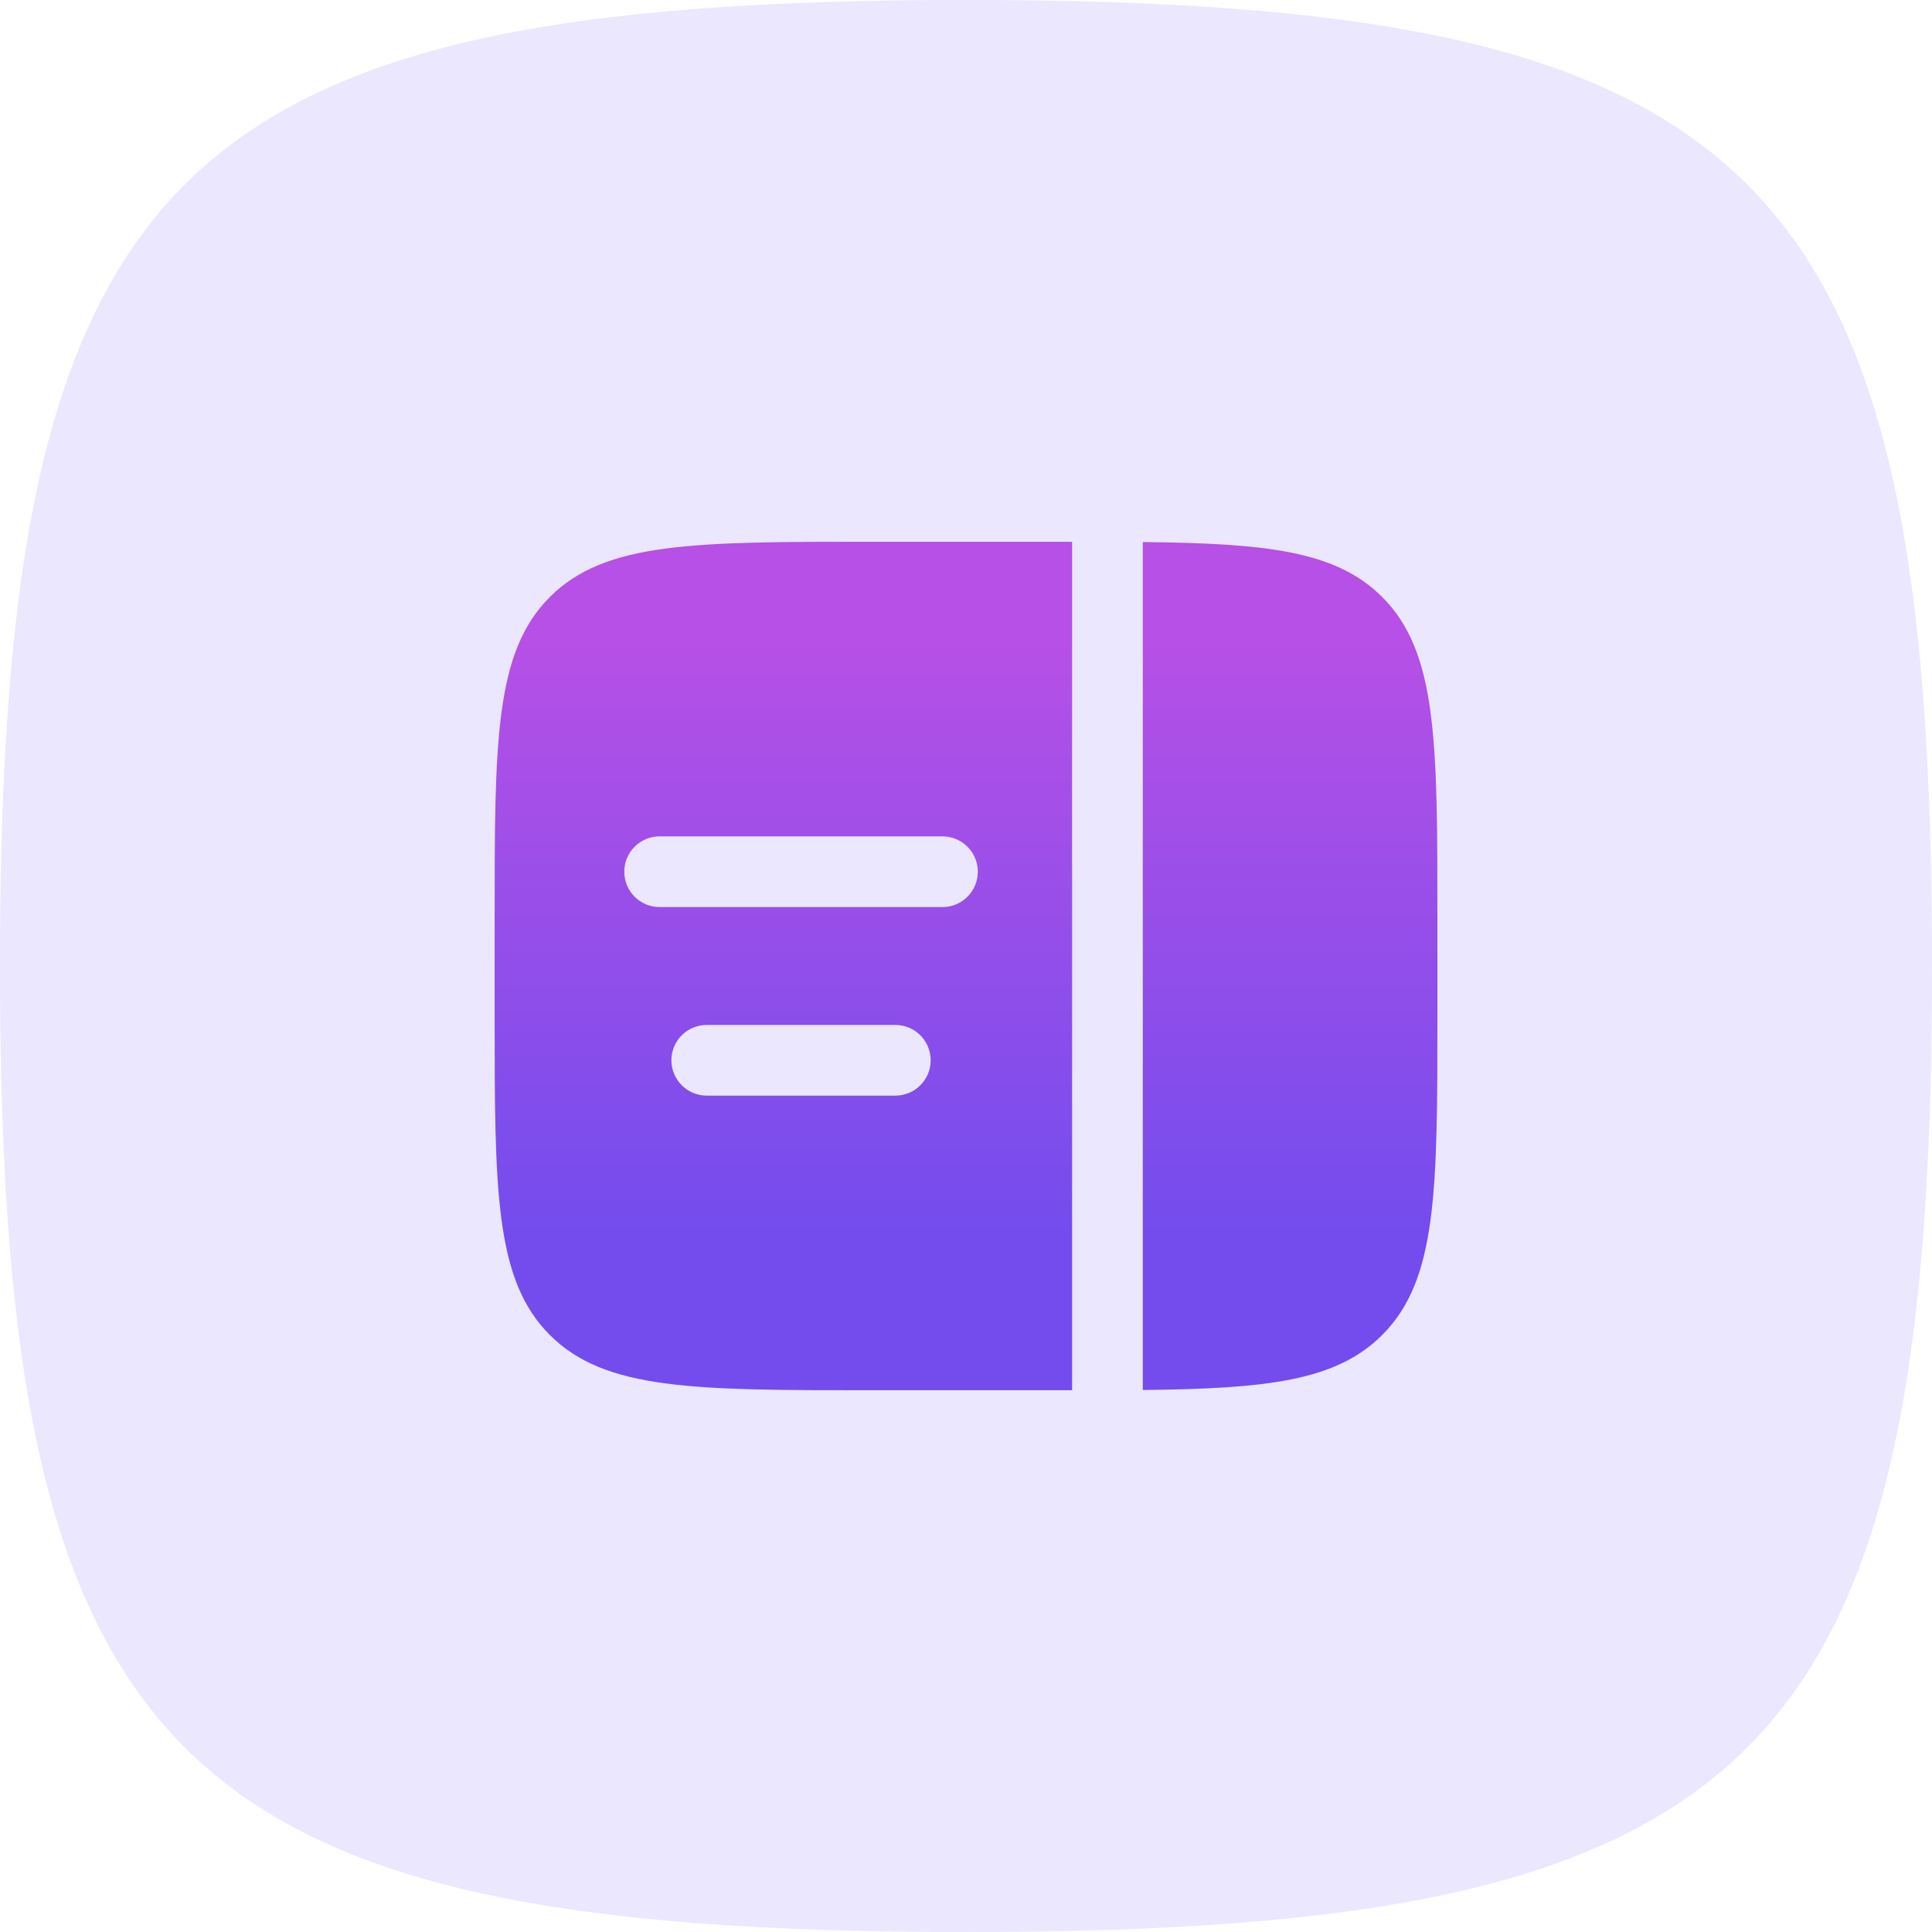 <svg width="70" height="70" viewBox="0 0 70 70" fill="none" xmlns="http://www.w3.org/2000/svg">
<path d="M0 35C0 6.178 6.178 0 35 0C63.822 0 70 6.178 70 35C70 63.822 63.822 70 35 70C6.178 70 0 63.822 0 35Z" fill="#B9AEFD" fill-opacity="0.3"/>
<path d="M52.08 33.292V36.708C52.08 43.149 52.08 46.369 50.079 48.37C48.415 50.034 45.907 50.315 41.406 50.362V19.639C45.907 19.686 48.415 19.966 50.079 21.63C52.08 23.631 52.08 26.851 52.08 33.292Z" fill="url(#paint0_linear_2303_31001)"/>
<path fill-rule="evenodd" clip-rule="evenodd" d="M31.585 19.629H38.417H38.844L38.844 50.371H38.417H31.585C25.144 50.371 21.924 50.371 19.923 48.37C17.922 46.369 17.922 43.149 17.922 36.708V33.292C17.922 26.851 17.922 23.631 19.923 21.63C21.924 19.629 25.144 19.629 31.585 19.629ZM22.619 31.584C22.619 30.877 23.192 30.303 23.899 30.303H34.147C34.854 30.303 35.428 30.877 35.428 31.584C35.428 32.292 34.854 32.865 34.147 32.865H23.899C23.192 32.865 22.619 32.292 22.619 31.584ZM24.326 38.416C24.326 37.708 24.9 37.135 25.607 37.135H32.439C33.147 37.135 33.72 37.708 33.72 38.416C33.72 39.123 33.147 39.697 32.439 39.697H25.607C24.9 39.697 24.326 39.123 24.326 38.416Z" fill="url(#paint1_linear_2303_31001)"/>
<defs>
<linearGradient id="paint0_linear_2303_31001" x1="35.001" y1="19.629" x2="35.001" y2="50.371" gradientUnits="userSpaceOnUse">
<stop offset="0.12" stop-color="#B650E6"/>
<stop offset="0.812" stop-color="#744CED"/>
</linearGradient>
<linearGradient id="paint1_linear_2303_31001" x1="35.001" y1="19.629" x2="35.001" y2="50.371" gradientUnits="userSpaceOnUse">
<stop offset="0.12" stop-color="#B650E6"/>
<stop offset="0.812" stop-color="#744CED"/>
</linearGradient>
</defs>
</svg>
